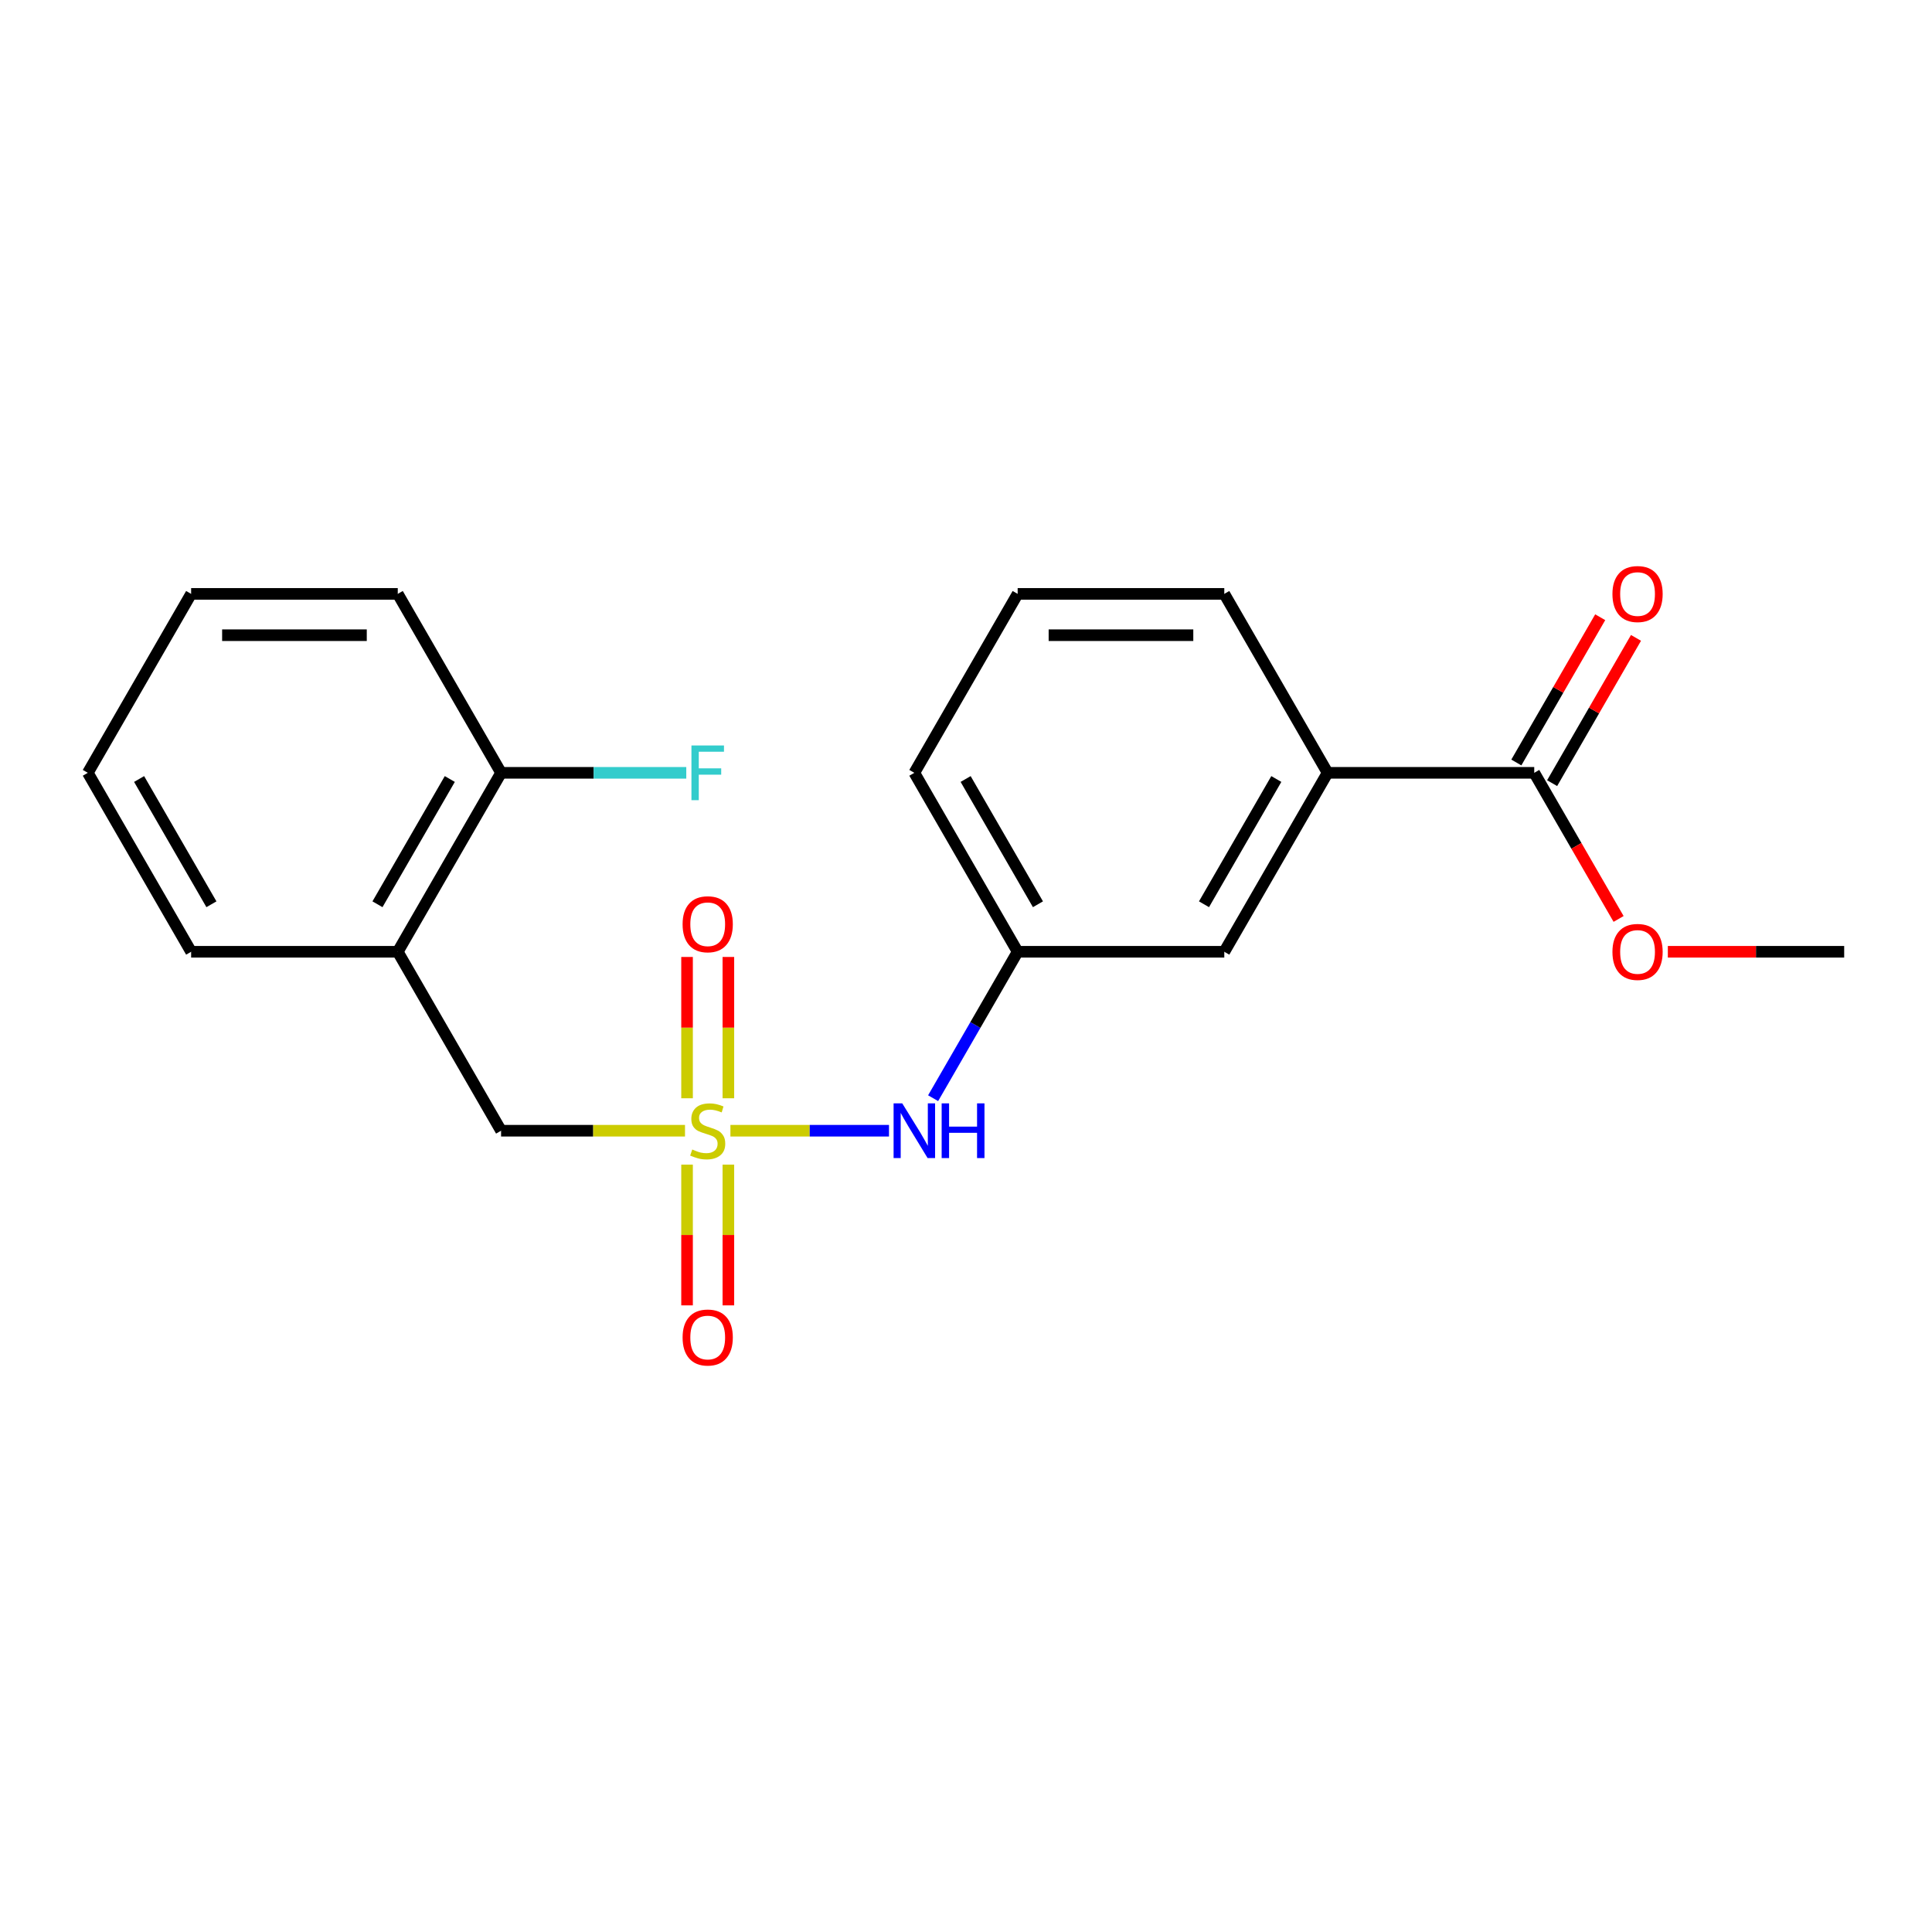 <?xml version='1.0' encoding='iso-8859-1'?>
<svg version='1.1' baseProfile='full'
              xmlns='http://www.w3.org/2000/svg'
                      xmlns:rdkit='http://www.rdkit.org/xml'
                      xmlns:xlink='http://www.w3.org/1999/xlink'
                  xml:space='preserve'
width='1000px' height='1000px' viewBox='0 0 1000 1000'>
<!-- END OF HEADER -->
<rect style='opacity:1.0;fill:#FFFFFF;stroke:none' width='1000' height='1000' x='0' y='0'> </rect>
<path class='bond-0' d='M 378.064,585.259 L 419.103,585.259' style='fill:none;fill-rule:evenodd;stroke:#CCCC00;stroke-width:6px;stroke-linecap:butt;stroke-linejoin:miter;stroke-opacity:1' />
<path class='bond-0' d='M 419.103,585.259 L 460.142,585.259' style='fill:none;fill-rule:evenodd;stroke:#0000FF;stroke-width:6px;stroke-linecap:butt;stroke-linejoin:miter;stroke-opacity:1' />
<path class='bond-1' d='M 354.556,585.259 L 306.957,585.259' style='fill:none;fill-rule:evenodd;stroke:#CCCC00;stroke-width:6px;stroke-linecap:butt;stroke-linejoin:miter;stroke-opacity:1' />
<path class='bond-1' d='M 306.957,585.259 L 259.358,585.259' style='fill:none;fill-rule:evenodd;stroke:#000000;stroke-width:6px;stroke-linecap:butt;stroke-linejoin:miter;stroke-opacity:1' />
<path class='bond-5' d='M 377.005,568.465 L 377.005,531.893' style='fill:none;fill-rule:evenodd;stroke:#CCCC00;stroke-width:6px;stroke-linecap:butt;stroke-linejoin:miter;stroke-opacity:1' />
<path class='bond-5' d='M 377.005,531.893 L 377.005,495.321' style='fill:none;fill-rule:evenodd;stroke:#FF0000;stroke-width:6px;stroke-linecap:butt;stroke-linejoin:miter;stroke-opacity:1' />
<path class='bond-5' d='M 355.615,568.465 L 355.615,531.893' style='fill:none;fill-rule:evenodd;stroke:#CCCC00;stroke-width:6px;stroke-linecap:butt;stroke-linejoin:miter;stroke-opacity:1' />
<path class='bond-5' d='M 355.615,531.893 L 355.615,495.321' style='fill:none;fill-rule:evenodd;stroke:#FF0000;stroke-width:6px;stroke-linecap:butt;stroke-linejoin:miter;stroke-opacity:1' />
<path class='bond-6' d='M 355.615,602.812 L 355.615,639.234' style='fill:none;fill-rule:evenodd;stroke:#CCCC00;stroke-width:6px;stroke-linecap:butt;stroke-linejoin:miter;stroke-opacity:1' />
<path class='bond-6' d='M 355.615,639.234 L 355.615,675.656' style='fill:none;fill-rule:evenodd;stroke:#FF0000;stroke-width:6px;stroke-linecap:butt;stroke-linejoin:miter;stroke-opacity:1' />
<path class='bond-6' d='M 377.005,602.812 L 377.005,639.234' style='fill:none;fill-rule:evenodd;stroke:#CCCC00;stroke-width:6px;stroke-linecap:butt;stroke-linejoin:miter;stroke-opacity:1' />
<path class='bond-6' d='M 377.005,639.234 L 377.005,675.656' style='fill:none;fill-rule:evenodd;stroke:#FF0000;stroke-width:6px;stroke-linecap:butt;stroke-linejoin:miter;stroke-opacity:1' />
<path class='bond-9' d='M 482.981,568.425 L 504.859,530.53' style='fill:none;fill-rule:evenodd;stroke:#0000FF;stroke-width:6px;stroke-linecap:butt;stroke-linejoin:miter;stroke-opacity:1' />
<path class='bond-9' d='M 504.859,530.53 L 526.738,492.636' style='fill:none;fill-rule:evenodd;stroke:#000000;stroke-width:6px;stroke-linecap:butt;stroke-linejoin:miter;stroke-opacity:1' />
<path class='bond-3' d='M 259.358,585.259 L 205.882,492.636' style='fill:none;fill-rule:evenodd;stroke:#000000;stroke-width:6px;stroke-linecap:butt;stroke-linejoin:miter;stroke-opacity:1' />
<path class='bond-2' d='M 794.118,400.013 L 687.166,400.013' style='fill:none;fill-rule:evenodd;stroke:#000000;stroke-width:6px;stroke-linecap:butt;stroke-linejoin:miter;stroke-opacity:1' />
<path class='bond-10' d='M 803.38,405.36 L 825.085,367.766' style='fill:none;fill-rule:evenodd;stroke:#000000;stroke-width:6px;stroke-linecap:butt;stroke-linejoin:miter;stroke-opacity:1' />
<path class='bond-10' d='M 825.085,367.766 L 846.79,330.171' style='fill:none;fill-rule:evenodd;stroke:#FF0000;stroke-width:6px;stroke-linecap:butt;stroke-linejoin:miter;stroke-opacity:1' />
<path class='bond-10' d='M 784.855,394.665 L 806.561,357.07' style='fill:none;fill-rule:evenodd;stroke:#000000;stroke-width:6px;stroke-linecap:butt;stroke-linejoin:miter;stroke-opacity:1' />
<path class='bond-10' d='M 806.561,357.07 L 828.266,319.476' style='fill:none;fill-rule:evenodd;stroke:#FF0000;stroke-width:6px;stroke-linecap:butt;stroke-linejoin:miter;stroke-opacity:1' />
<path class='bond-11' d='M 794.118,400.013 L 815.95,437.827' style='fill:none;fill-rule:evenodd;stroke:#000000;stroke-width:6px;stroke-linecap:butt;stroke-linejoin:miter;stroke-opacity:1' />
<path class='bond-11' d='M 815.95,437.827 L 837.782,475.642' style='fill:none;fill-rule:evenodd;stroke:#FF0000;stroke-width:6px;stroke-linecap:butt;stroke-linejoin:miter;stroke-opacity:1' />
<path class='bond-8' d='M 205.882,492.636 L 259.358,400.013' style='fill:none;fill-rule:evenodd;stroke:#000000;stroke-width:6px;stroke-linecap:butt;stroke-linejoin:miter;stroke-opacity:1' />
<path class='bond-8' d='M 195.379,468.047 L 232.812,403.211' style='fill:none;fill-rule:evenodd;stroke:#000000;stroke-width:6px;stroke-linecap:butt;stroke-linejoin:miter;stroke-opacity:1' />
<path class='bond-13' d='M 205.882,492.636 L 98.93,492.636' style='fill:none;fill-rule:evenodd;stroke:#000000;stroke-width:6px;stroke-linecap:butt;stroke-linejoin:miter;stroke-opacity:1' />
<path class='bond-4' d='M 687.166,400.013 L 633.69,492.636' style='fill:none;fill-rule:evenodd;stroke:#000000;stroke-width:6px;stroke-linecap:butt;stroke-linejoin:miter;stroke-opacity:1' />
<path class='bond-4' d='M 660.62,403.211 L 623.187,468.047' style='fill:none;fill-rule:evenodd;stroke:#000000;stroke-width:6px;stroke-linecap:butt;stroke-linejoin:miter;stroke-opacity:1' />
<path class='bond-22' d='M 687.166,400.013 L 633.69,307.39' style='fill:none;fill-rule:evenodd;stroke:#000000;stroke-width:6px;stroke-linecap:butt;stroke-linejoin:miter;stroke-opacity:1' />
<path class='bond-7' d='M 633.69,492.636 L 526.738,492.636' style='fill:none;fill-rule:evenodd;stroke:#000000;stroke-width:6px;stroke-linecap:butt;stroke-linejoin:miter;stroke-opacity:1' />
<path class='bond-12' d='M 259.358,400.013 L 307.287,400.013' style='fill:none;fill-rule:evenodd;stroke:#000000;stroke-width:6px;stroke-linecap:butt;stroke-linejoin:miter;stroke-opacity:1' />
<path class='bond-12' d='M 307.287,400.013 L 355.216,400.013' style='fill:none;fill-rule:evenodd;stroke:#33CCCC;stroke-width:6px;stroke-linecap:butt;stroke-linejoin:miter;stroke-opacity:1' />
<path class='bond-17' d='M 259.358,400.013 L 205.882,307.39' style='fill:none;fill-rule:evenodd;stroke:#000000;stroke-width:6px;stroke-linecap:butt;stroke-linejoin:miter;stroke-opacity:1' />
<path class='bond-16' d='M 526.738,492.636 L 473.262,400.013' style='fill:none;fill-rule:evenodd;stroke:#000000;stroke-width:6px;stroke-linecap:butt;stroke-linejoin:miter;stroke-opacity:1' />
<path class='bond-16' d='M 537.241,468.047 L 499.808,403.211' style='fill:none;fill-rule:evenodd;stroke:#000000;stroke-width:6px;stroke-linecap:butt;stroke-linejoin:miter;stroke-opacity:1' />
<path class='bond-18' d='M 863.267,492.636 L 908.906,492.636' style='fill:none;fill-rule:evenodd;stroke:#FF0000;stroke-width:6px;stroke-linecap:butt;stroke-linejoin:miter;stroke-opacity:1' />
<path class='bond-18' d='M 908.906,492.636 L 954.545,492.636' style='fill:none;fill-rule:evenodd;stroke:#000000;stroke-width:6px;stroke-linecap:butt;stroke-linejoin:miter;stroke-opacity:1' />
<path class='bond-19' d='M 98.93,492.636 L 45.455,400.013' style='fill:none;fill-rule:evenodd;stroke:#000000;stroke-width:6px;stroke-linecap:butt;stroke-linejoin:miter;stroke-opacity:1' />
<path class='bond-19' d='M 109.434,468.047 L 72.001,403.211' style='fill:none;fill-rule:evenodd;stroke:#000000;stroke-width:6px;stroke-linecap:butt;stroke-linejoin:miter;stroke-opacity:1' />
<path class='bond-14' d='M 633.69,307.39 L 526.738,307.39' style='fill:none;fill-rule:evenodd;stroke:#000000;stroke-width:6px;stroke-linecap:butt;stroke-linejoin:miter;stroke-opacity:1' />
<path class='bond-14' d='M 617.647,328.78 L 542.781,328.78' style='fill:none;fill-rule:evenodd;stroke:#000000;stroke-width:6px;stroke-linecap:butt;stroke-linejoin:miter;stroke-opacity:1' />
<path class='bond-15' d='M 526.738,307.39 L 473.262,400.013' style='fill:none;fill-rule:evenodd;stroke:#000000;stroke-width:6px;stroke-linecap:butt;stroke-linejoin:miter;stroke-opacity:1' />
<path class='bond-21' d='M 205.882,307.39 L 98.93,307.39' style='fill:none;fill-rule:evenodd;stroke:#000000;stroke-width:6px;stroke-linecap:butt;stroke-linejoin:miter;stroke-opacity:1' />
<path class='bond-21' d='M 189.84,328.78 L 114.973,328.78' style='fill:none;fill-rule:evenodd;stroke:#000000;stroke-width:6px;stroke-linecap:butt;stroke-linejoin:miter;stroke-opacity:1' />
<path class='bond-20' d='M 45.455,400.013 L 98.93,307.39' style='fill:none;fill-rule:evenodd;stroke:#000000;stroke-width:6px;stroke-linecap:butt;stroke-linejoin:miter;stroke-opacity:1' />
<path  class='atom-0' d='M 358.31 594.979
Q 358.63 595.099, 359.95 595.659
Q 361.27 596.219, 362.71 596.579
Q 364.19 596.899, 365.63 596.899
Q 368.31 596.899, 369.87 595.619
Q 371.43 594.299, 371.43 592.019
Q 371.43 590.459, 370.63 589.499
Q 369.87 588.539, 368.67 588.019
Q 367.47 587.499, 365.47 586.899
Q 362.95 586.139, 361.43 585.419
Q 359.95 584.699, 358.87 583.179
Q 357.83 581.659, 357.83 579.099
Q 357.83 575.539, 360.23 573.339
Q 362.67 571.139, 367.47 571.139
Q 370.75 571.139, 374.47 572.699
L 373.55 575.779
Q 370.15 574.379, 367.59 574.379
Q 364.83 574.379, 363.31 575.539
Q 361.79 576.659, 361.83 578.619
Q 361.83 580.139, 362.59 581.059
Q 363.39 581.979, 364.51 582.499
Q 365.67 583.019, 367.59 583.619
Q 370.15 584.419, 371.67 585.219
Q 373.19 586.019, 374.27 587.659
Q 375.39 589.259, 375.39 592.019
Q 375.39 595.939, 372.75 598.059
Q 370.15 600.139, 365.79 600.139
Q 363.27 600.139, 361.35 599.579
Q 359.47 599.059, 357.23 598.139
L 358.31 594.979
' fill='#CCCC00'/>
<path  class='atom-1' d='M 467.002 571.099
L 476.282 586.099
Q 477.202 587.579, 478.682 590.259
Q 480.162 592.939, 480.242 593.099
L 480.242 571.099
L 484.002 571.099
L 484.002 599.419
L 480.122 599.419
L 470.162 583.019
Q 469.002 581.099, 467.762 578.899
Q 466.562 576.699, 466.202 576.019
L 466.202 599.419
L 462.522 599.419
L 462.522 571.099
L 467.002 571.099
' fill='#0000FF'/>
<path  class='atom-1' d='M 487.402 571.099
L 491.242 571.099
L 491.242 583.139
L 505.722 583.139
L 505.722 571.099
L 509.562 571.099
L 509.562 599.419
L 505.722 599.419
L 505.722 586.339
L 491.242 586.339
L 491.242 599.419
L 487.402 599.419
L 487.402 571.099
' fill='#0000FF'/>
<path  class='atom-6' d='M 353.31 478.387
Q 353.31 471.587, 356.67 467.787
Q 360.03 463.987, 366.31 463.987
Q 372.59 463.987, 375.95 467.787
Q 379.31 471.587, 379.31 478.387
Q 379.31 485.267, 375.91 489.187
Q 372.51 493.067, 366.31 493.067
Q 360.07 493.067, 356.67 489.187
Q 353.31 485.307, 353.31 478.387
M 366.31 489.867
Q 370.63 489.867, 372.95 486.987
Q 375.31 484.067, 375.31 478.387
Q 375.31 472.827, 372.95 470.027
Q 370.63 467.187, 366.31 467.187
Q 361.99 467.187, 359.63 469.987
Q 357.31 472.787, 357.31 478.387
Q 357.31 484.107, 359.63 486.987
Q 361.99 489.867, 366.31 489.867
' fill='#FF0000'/>
<path  class='atom-7' d='M 353.31 692.29
Q 353.31 685.49, 356.67 681.69
Q 360.03 677.89, 366.31 677.89
Q 372.59 677.89, 375.95 681.69
Q 379.31 685.49, 379.31 692.29
Q 379.31 699.17, 375.91 703.09
Q 372.51 706.97, 366.31 706.97
Q 360.07 706.97, 356.67 703.09
Q 353.31 699.21, 353.31 692.29
M 366.31 703.77
Q 370.63 703.77, 372.95 700.89
Q 375.31 697.97, 375.31 692.29
Q 375.31 686.73, 372.95 683.93
Q 370.63 681.09, 366.31 681.09
Q 361.99 681.09, 359.63 683.89
Q 357.31 686.69, 357.31 692.29
Q 357.31 698.01, 359.63 700.89
Q 361.99 703.77, 366.31 703.77
' fill='#FF0000'/>
<path  class='atom-11' d='M 834.594 307.47
Q 834.594 300.67, 837.954 296.87
Q 841.314 293.07, 847.594 293.07
Q 853.874 293.07, 857.234 296.87
Q 860.594 300.67, 860.594 307.47
Q 860.594 314.35, 857.194 318.27
Q 853.794 322.15, 847.594 322.15
Q 841.354 322.15, 837.954 318.27
Q 834.594 314.39, 834.594 307.47
M 847.594 318.95
Q 851.914 318.95, 854.234 316.07
Q 856.594 313.15, 856.594 307.47
Q 856.594 301.91, 854.234 299.11
Q 851.914 296.27, 847.594 296.27
Q 843.274 296.27, 840.914 299.07
Q 838.594 301.87, 838.594 307.47
Q 838.594 313.19, 840.914 316.07
Q 843.274 318.95, 847.594 318.95
' fill='#FF0000'/>
<path  class='atom-12' d='M 834.594 492.716
Q 834.594 485.916, 837.954 482.116
Q 841.314 478.316, 847.594 478.316
Q 853.874 478.316, 857.234 482.116
Q 860.594 485.916, 860.594 492.716
Q 860.594 499.596, 857.194 503.516
Q 853.794 507.396, 847.594 507.396
Q 841.354 507.396, 837.954 503.516
Q 834.594 499.636, 834.594 492.716
M 847.594 504.196
Q 851.914 504.196, 854.234 501.316
Q 856.594 498.396, 856.594 492.716
Q 856.594 487.156, 854.234 484.356
Q 851.914 481.516, 847.594 481.516
Q 843.274 481.516, 840.914 484.316
Q 838.594 487.116, 838.594 492.716
Q 838.594 498.436, 840.914 501.316
Q 843.274 504.196, 847.594 504.196
' fill='#FF0000'/>
<path  class='atom-13' d='M 357.89 385.853
L 374.73 385.853
L 374.73 389.093
L 361.69 389.093
L 361.69 397.693
L 373.29 397.693
L 373.29 400.973
L 361.69 400.973
L 361.69 414.173
L 357.89 414.173
L 357.89 385.853
' fill='#33CCCC'/>
</svg>
